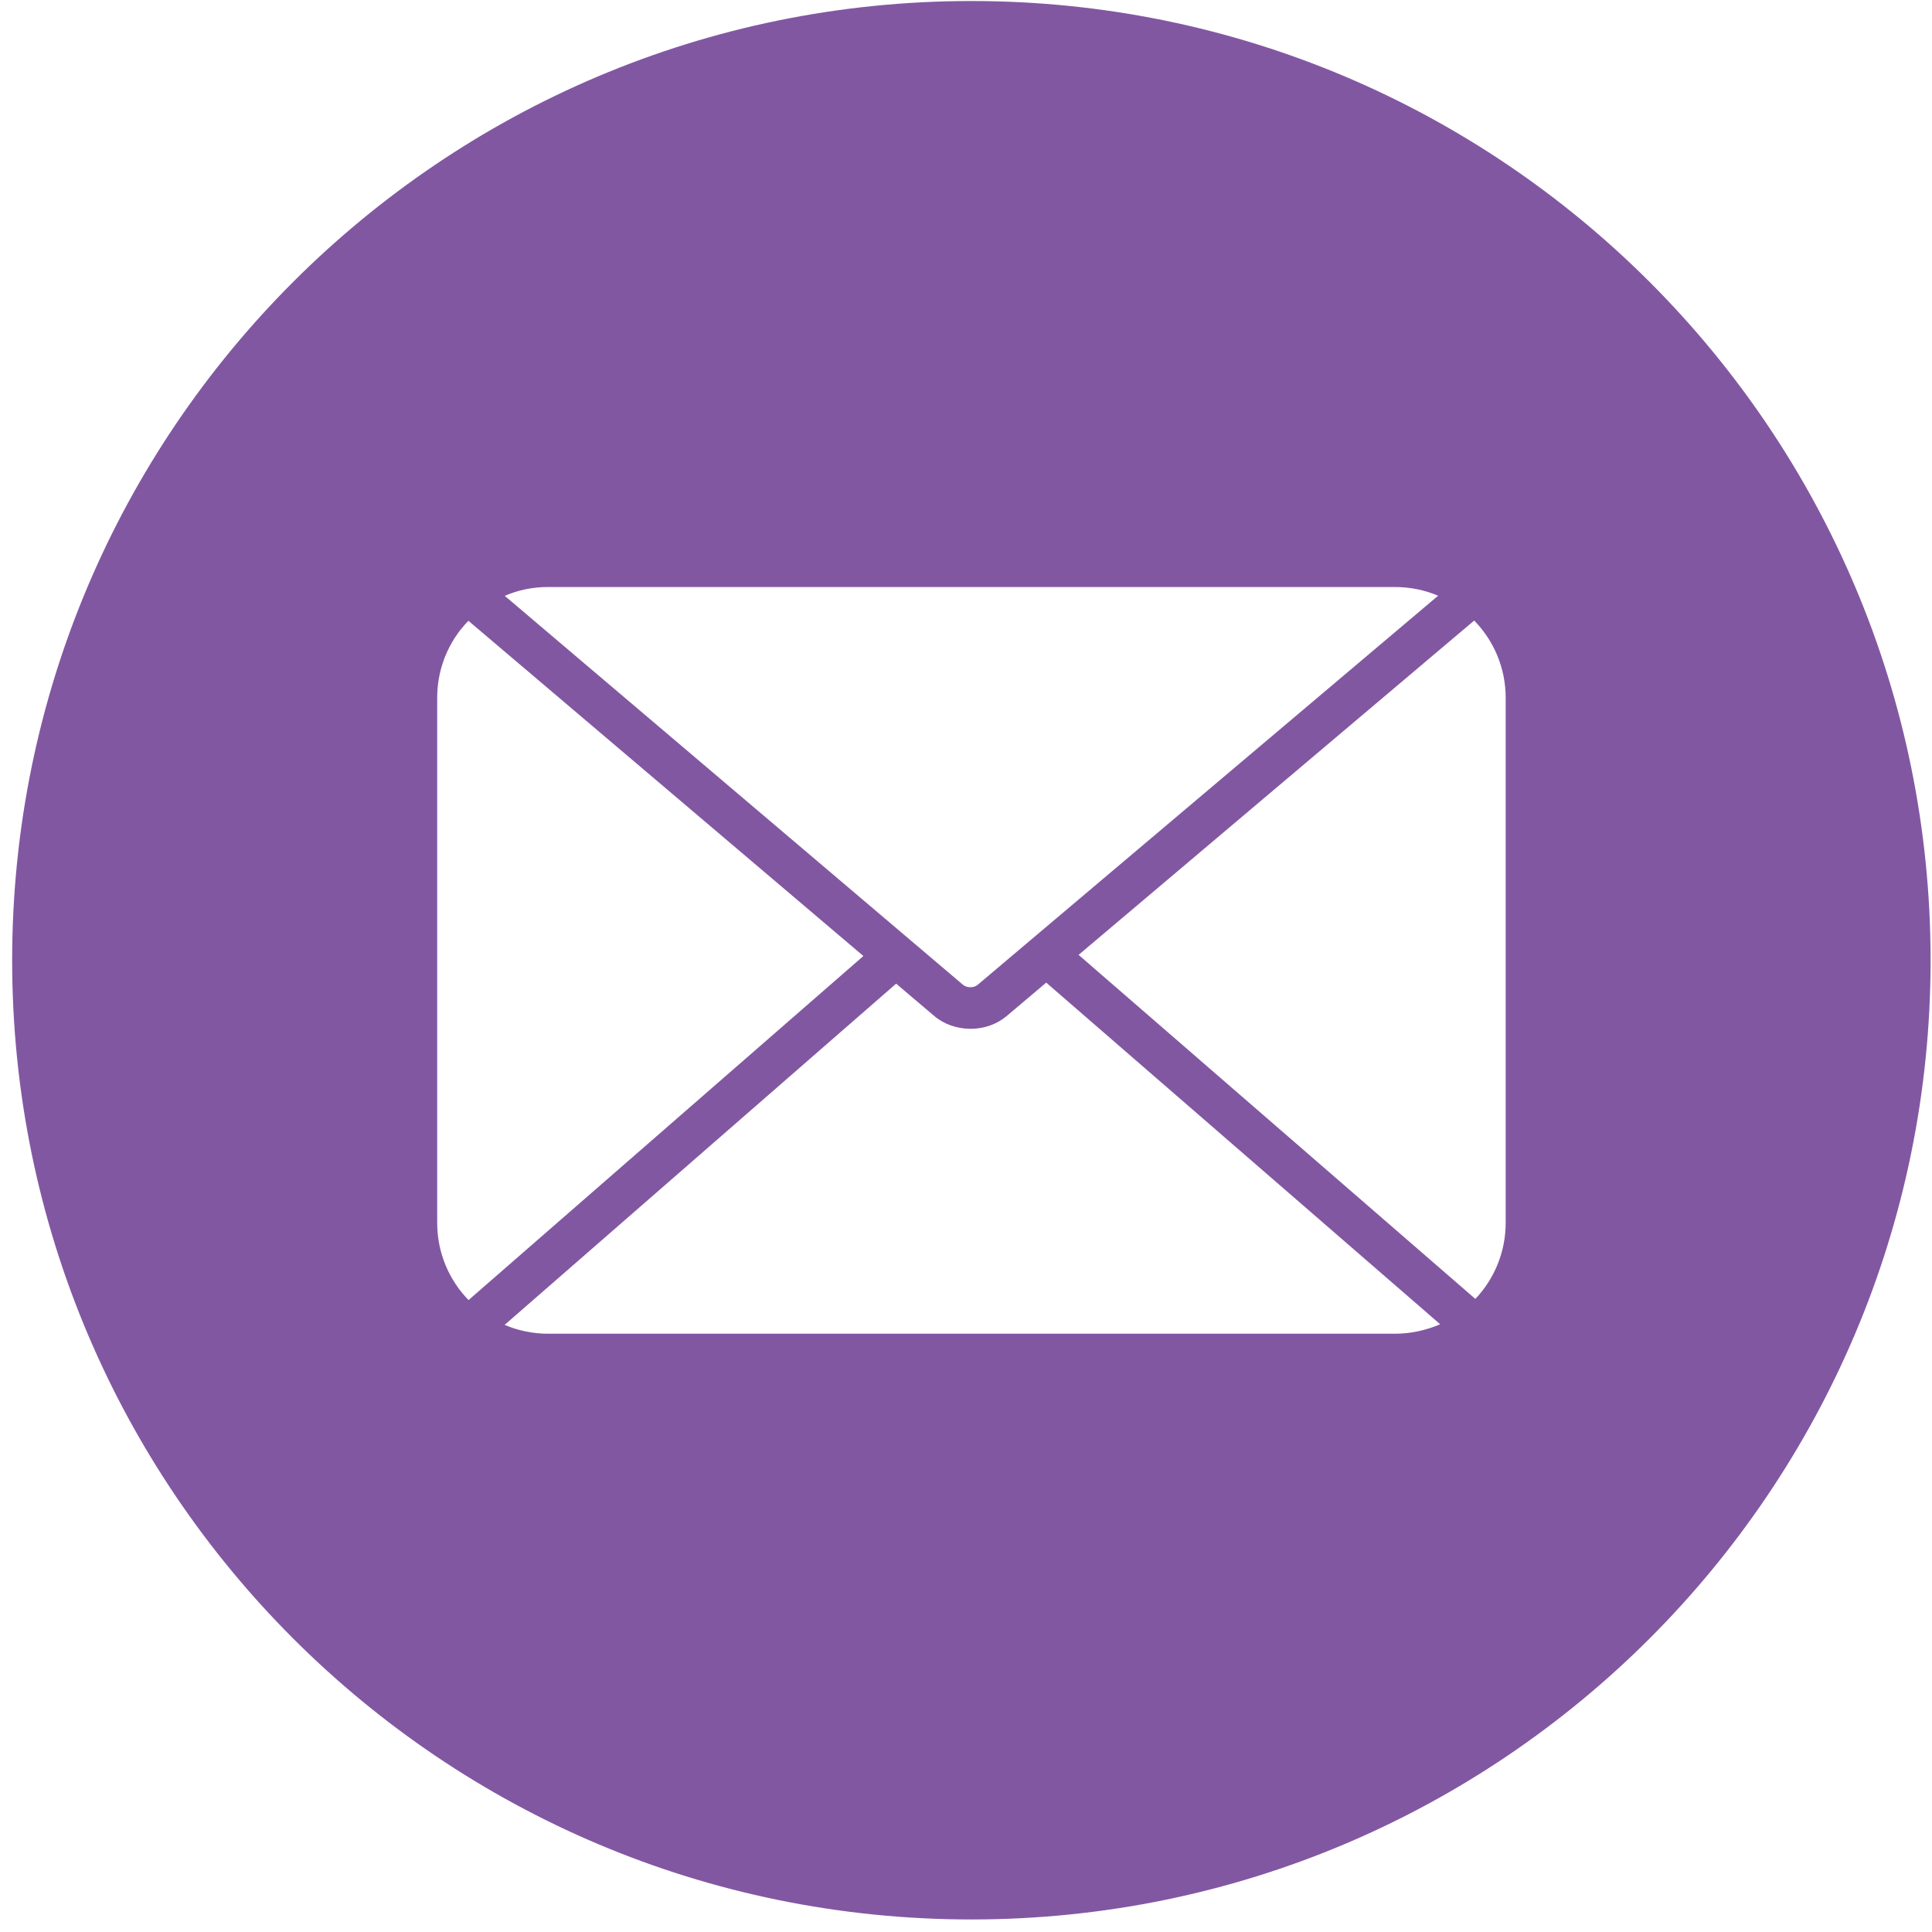 <svg width="151" height="151" viewBox="0 0 151 151" fill="none" xmlns="http://www.w3.org/2000/svg">
<path d="M75.92 0.08C34.51 0.08 0.95 33.65 0.95 75.05C0.95 116.45 34.52 150.02 75.92 150.02C117.32 150.02 150.89 116.45 150.89 75.05C150.89 33.65 117.33 0.08 75.92 0.08ZM42.83 45.88H109.02C110.22 45.88 111.36 46.12 112.4 46.56L76.4 76.98C76.11 77.22 75.57 77.22 75.28 76.98L39.45 46.57C40.48 46.12 41.62 45.88 42.83 45.88ZM36.62 101.61C35.1 100.05 34.17 97.92 34.17 95.57V54.54C34.17 53.56 34.33 52.62 34.63 51.75C34.7 51.53 34.78 51.32 34.87 51.12C34.94 50.95 35.02 50.78 35.11 50.61C35.17 50.5 35.22 50.39 35.28 50.29C35.44 50 35.62 49.72 35.82 49.45C35.9 49.34 35.98 49.23 36.07 49.13C36.24 48.92 36.42 48.71 36.61 48.52L67.48 74.72L36.62 101.61ZM109.02 104.24H42.83C41.63 104.24 40.48 103.99 39.44 103.55L70.04 76.88L73.01 79.4C73.77 80.05 74.78 80.4 75.84 80.41H75.85C76.91 80.41 77.91 80.06 78.68 79.41L81.77 76.8L112.56 103.5C111.46 103.97 110.27 104.24 109.02 104.24ZM117.68 95.57C117.68 97.87 116.78 99.97 115.31 101.52L84.3 74.63L115.22 48.5C116.74 50.06 117.68 52.19 117.68 54.54V95.57Z" fill="#8257A2"/>
</svg>
